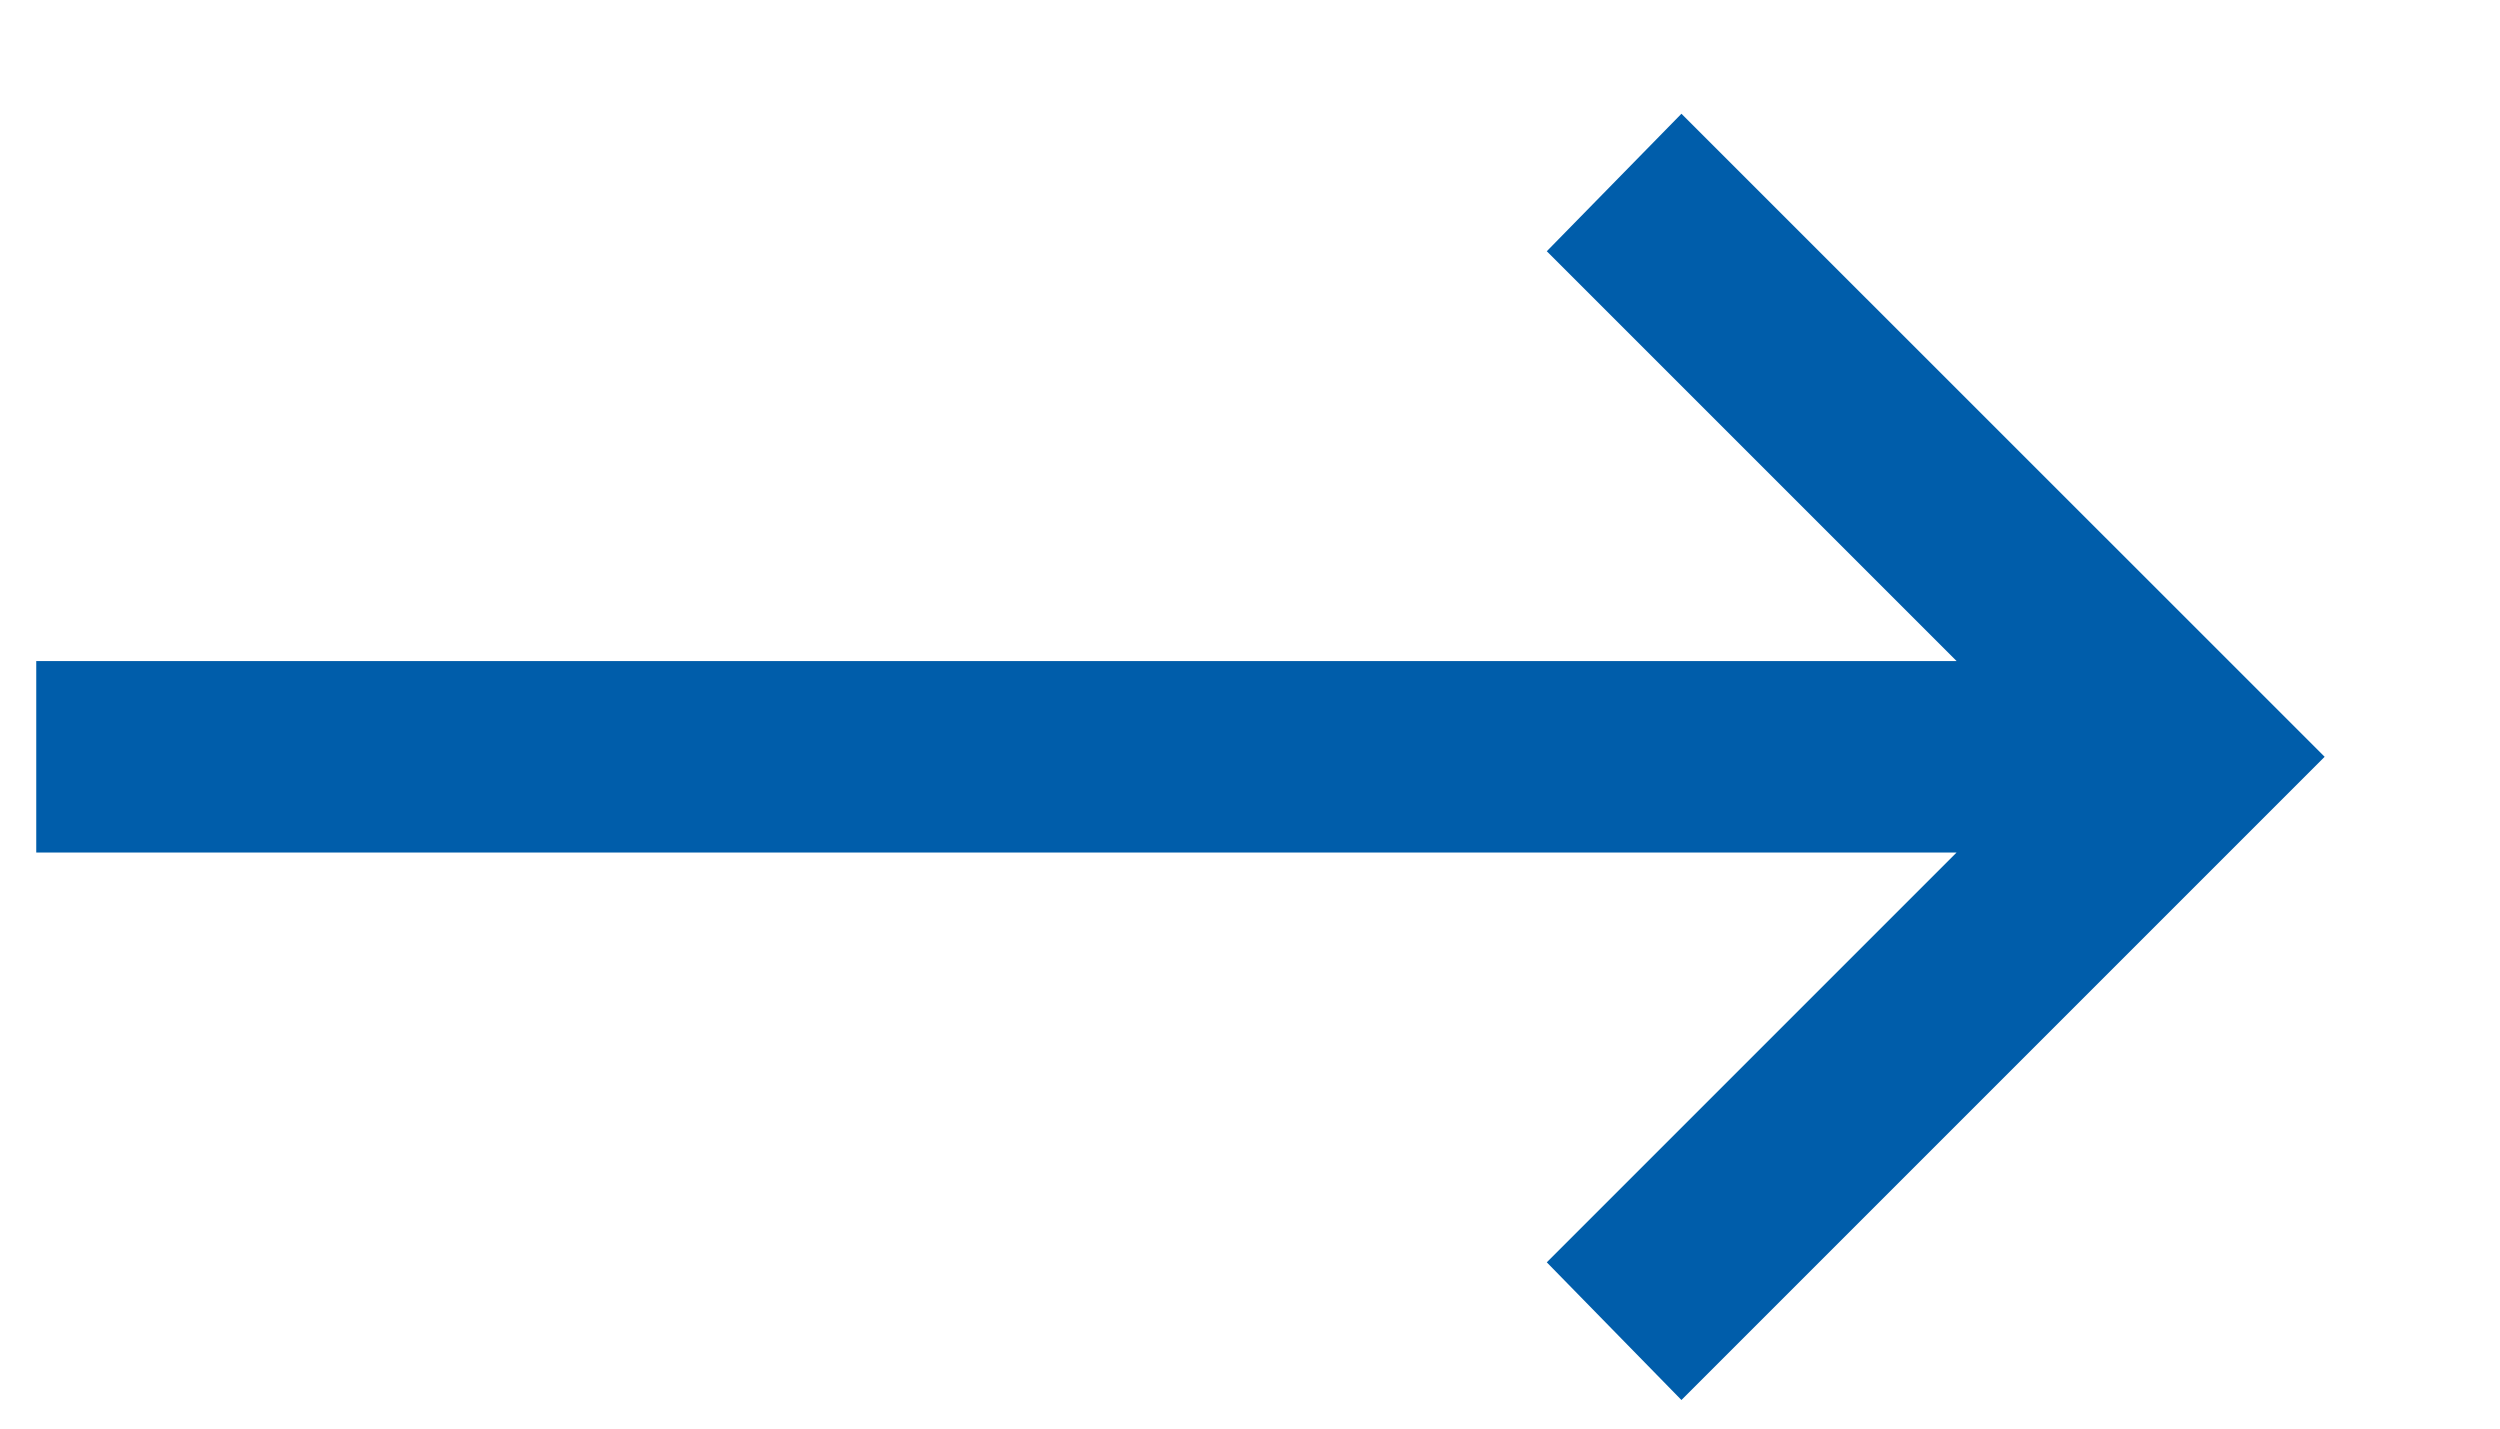 <svg width="14" height="8" viewBox="0 0 14 8" fill="none" xmlns="http://www.w3.org/2000/svg">
<path d="M13.018 4.238L9.416 0.637L8.662 1.407L10.957 3.702L0.203 3.702L0.203 4.774L10.957 4.774L8.662 7.069L9.416 7.84L13.018 4.238Z" fill="#005DAA"/>
</svg>
